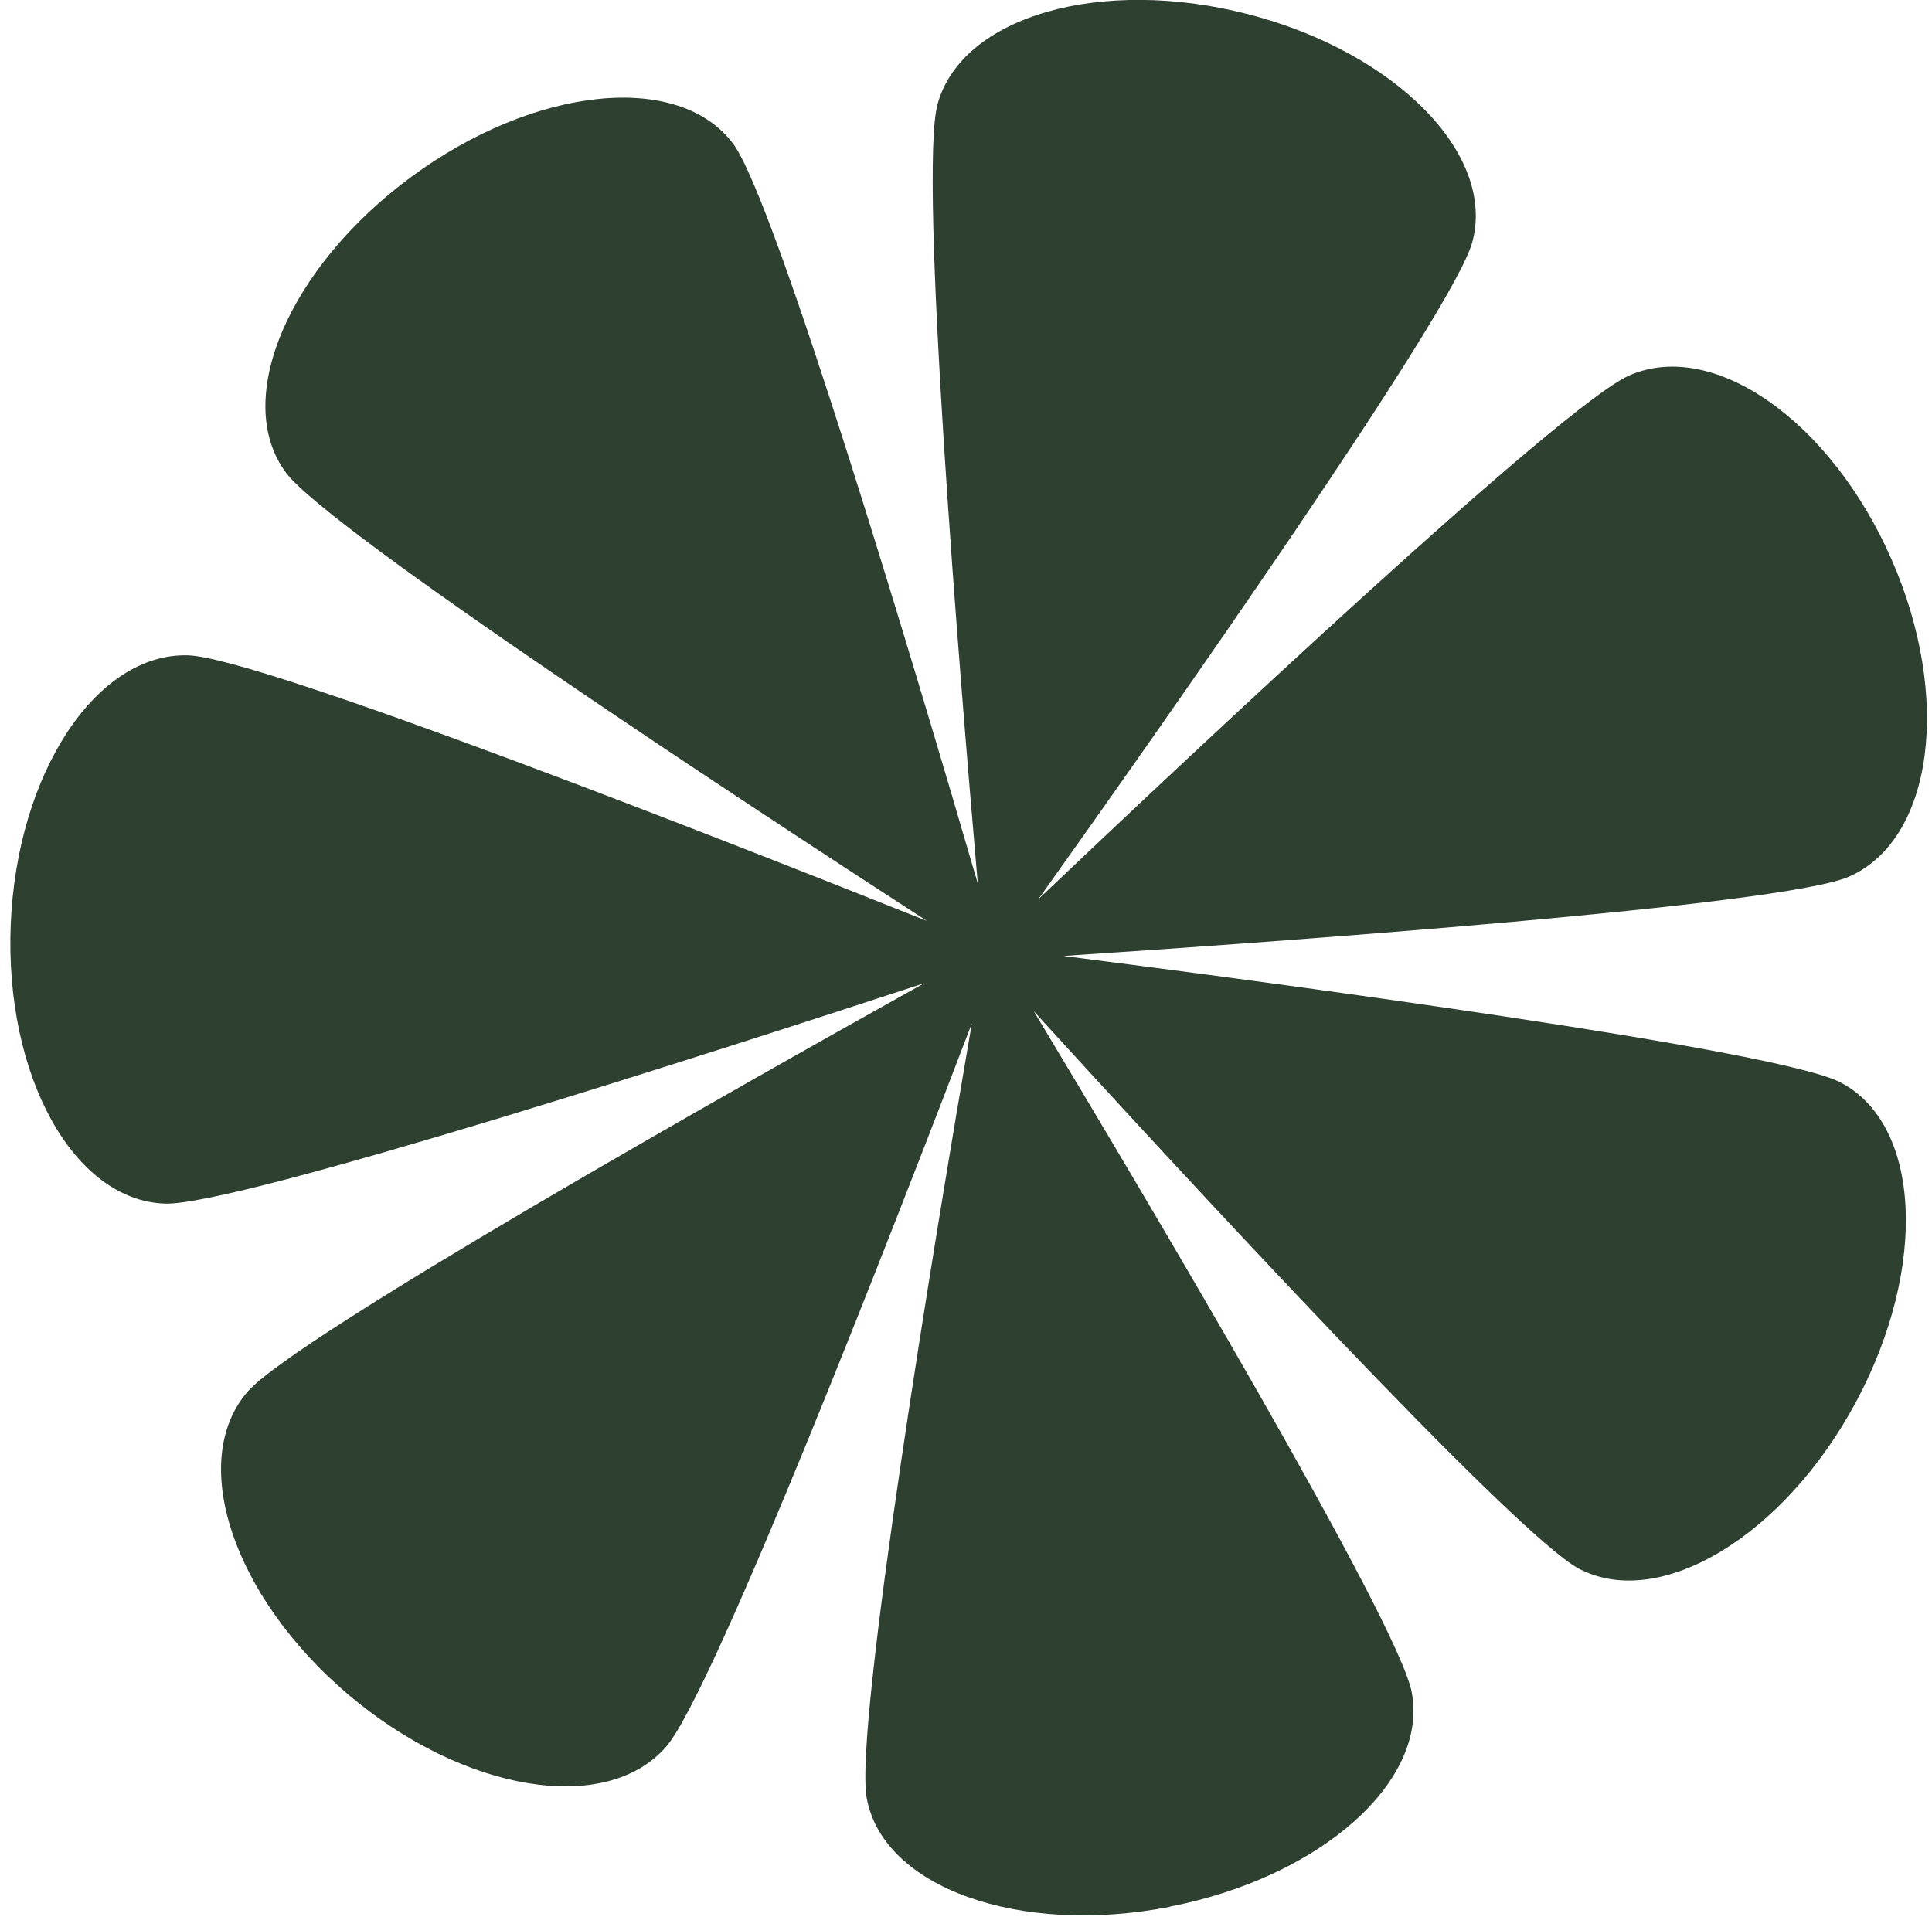 <svg width="167" height="166" viewBox="0 0 167 166" fill="none" xmlns="http://www.w3.org/2000/svg">
<path d="M101.089 164.861C88.071 167.384 76.363 163.186 74.922 155.485C73.788 149.405 80.936 106.315 84.004 88.487C77.535 105.42 61.69 146.273 57.591 151.001C52.396 156.988 40.09 154.958 30.095 146.498C20.109 138.018 16.22 126.303 21.401 120.322C25.514 115.588 63.945 93.896 79.889 85.005C62.544 90.7 20.531 104.253 14.277 104.061C6.368 103.815 0.391 93.015 0.928 79.924C1.464 66.834 8.333 56.419 16.256 56.658C22.525 56.844 63.286 72.897 80.119 79.62C64.948 69.784 28.411 45.833 24.724 40.872C20.039 34.592 24.905 23.133 35.57 15.279C46.249 7.42 58.694 6.159 63.379 12.439C67.08 17.394 79.481 59.092 84.518 76.384C82.957 58.431 79.402 15.011 81.042 9.007C83.13 1.416 95.157 -2.064 107.92 1.241C120.683 4.545 129.343 13.374 127.255 20.965C125.615 26.968 100.309 62.922 89.765 77.73C102.98 65.181 135.078 34.982 140.833 32.461C148.111 29.272 158.258 36.39 163.5 48.356C168.743 60.323 167.098 72.607 159.819 75.796C154.064 78.318 110.125 81.45 91.921 82.65C109.975 84.945 153.546 90.721 159.066 93.571C166.062 97.182 166.667 109.54 160.459 121.157C154.25 132.773 143.524 139.261 136.528 135.65C131.003 132.786 101.499 100.751 89.353 87.419C98.636 102.851 120.877 140.221 122.031 146.309C123.484 154.038 114.101 162.324 101.097 164.841L101.089 164.861Z" fill="#2E4030"/>
</svg>

